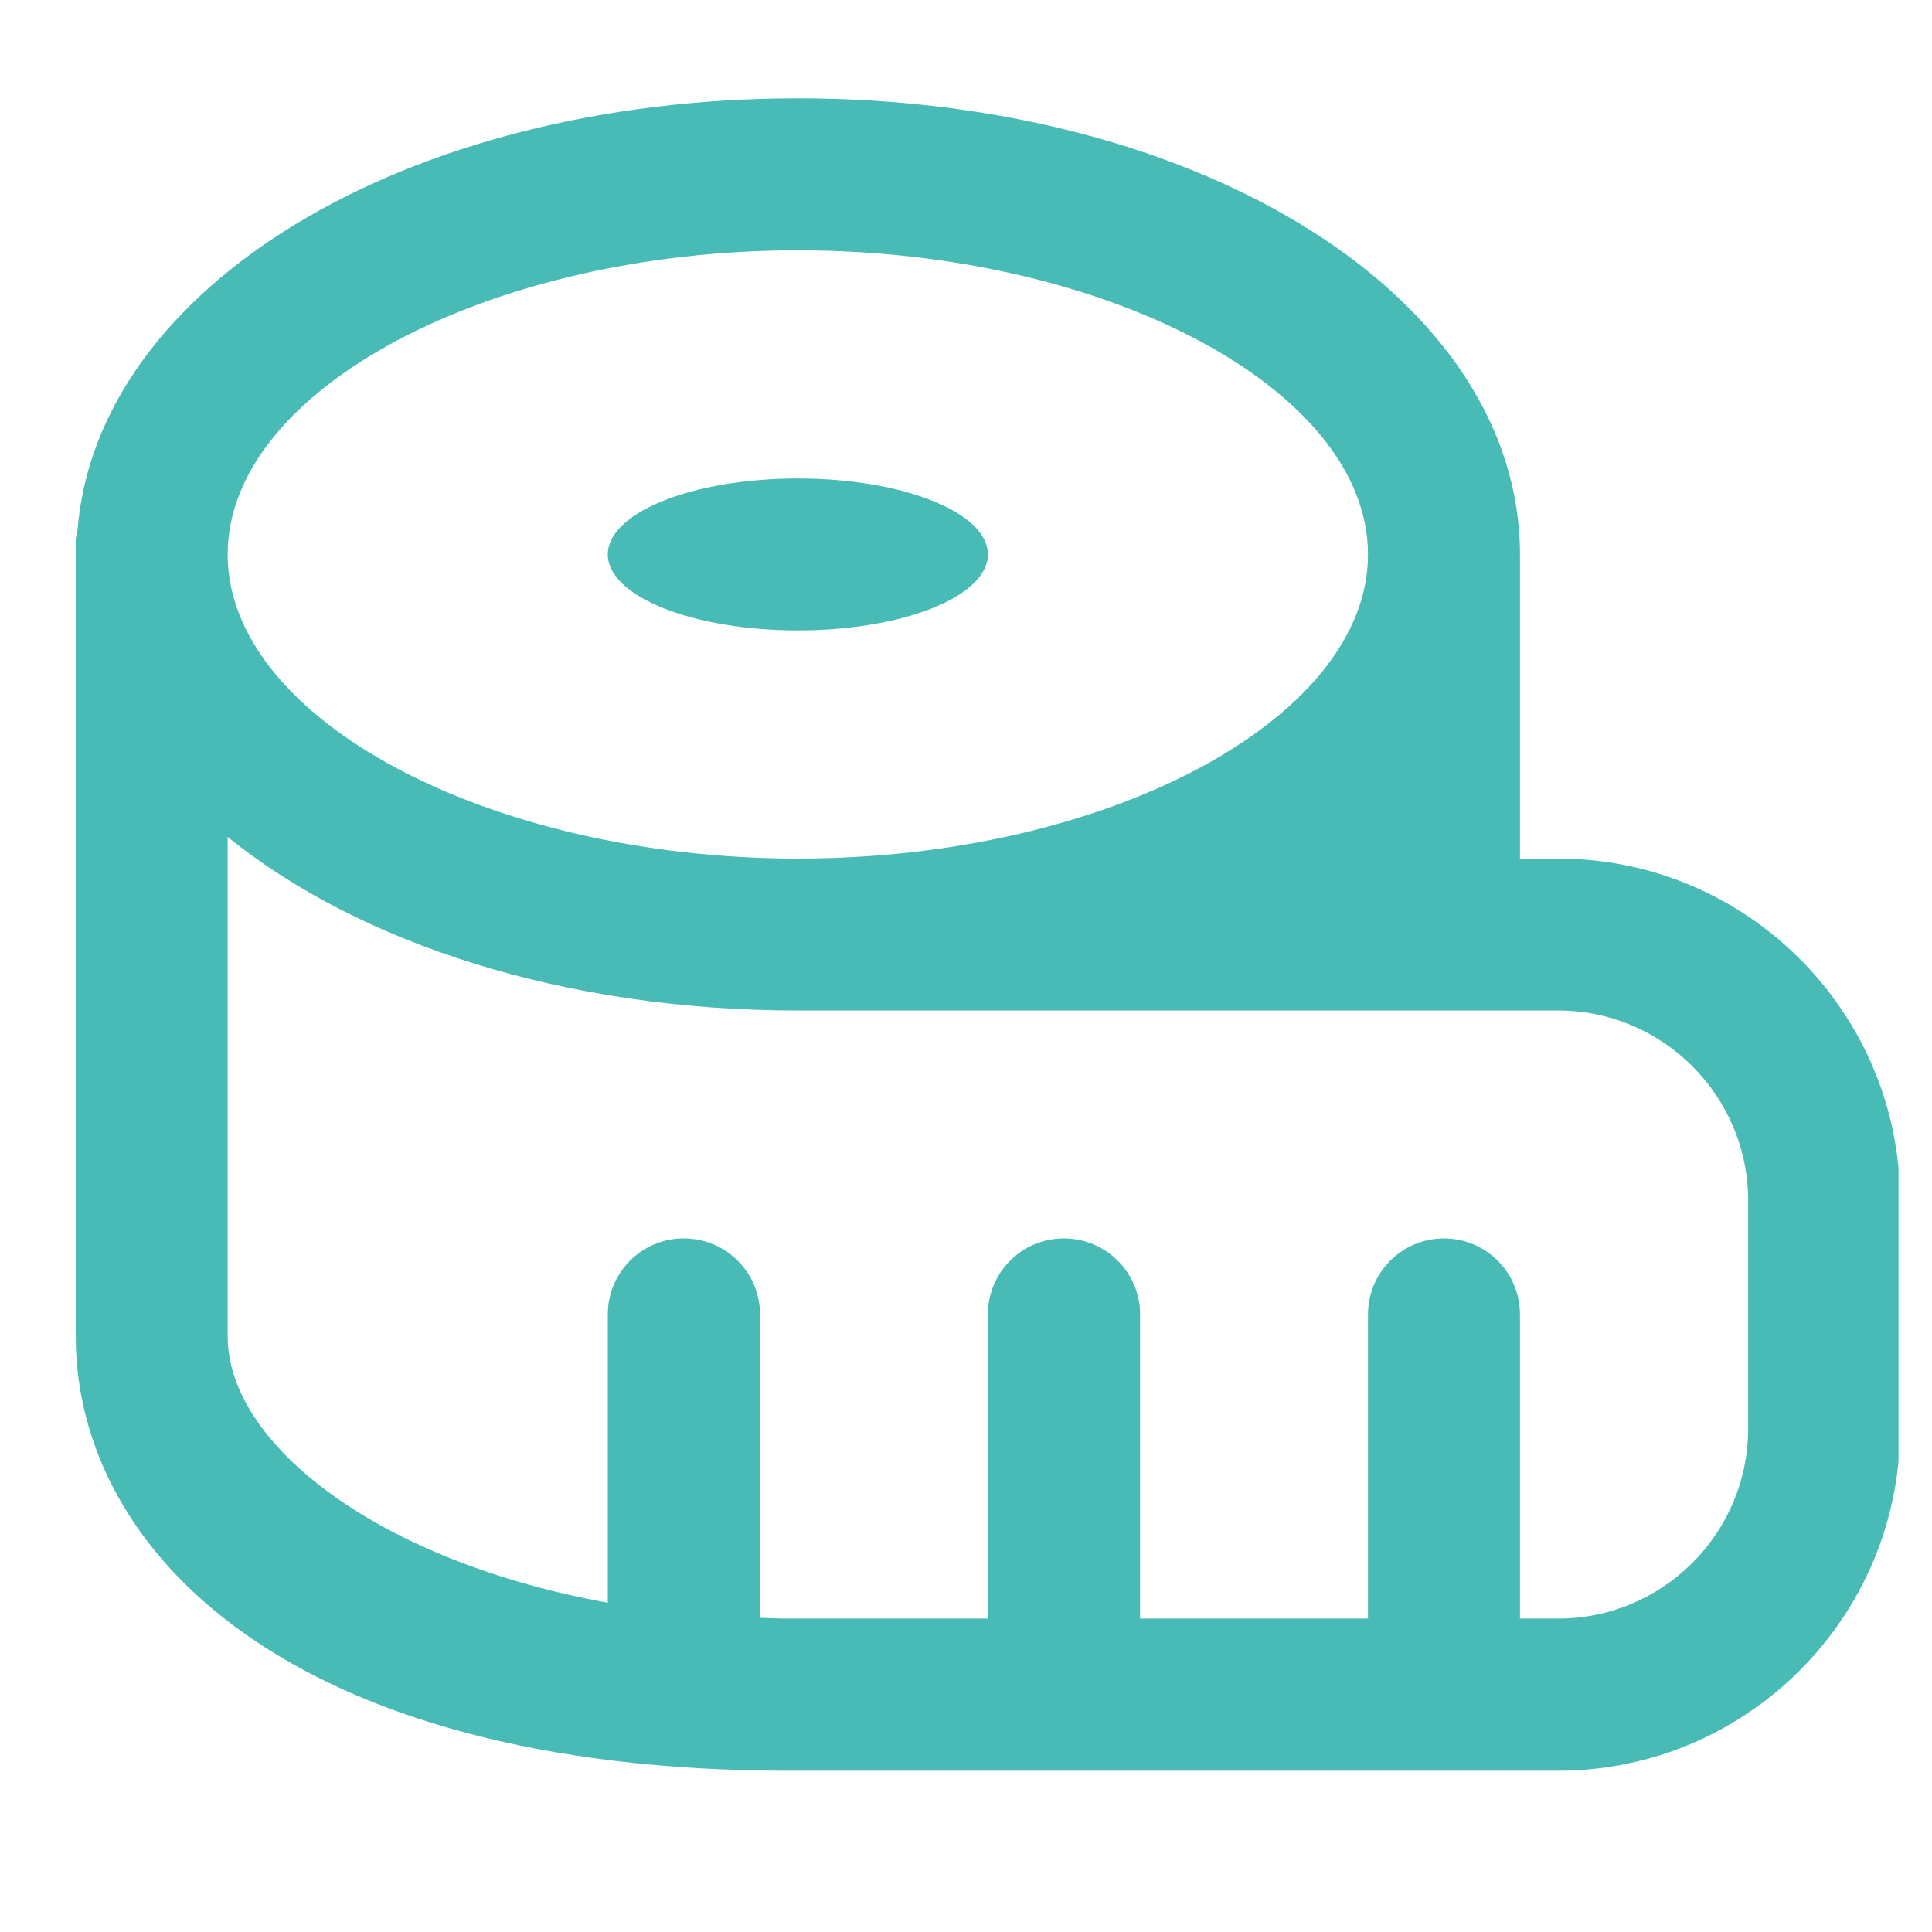 <svg version="1.0" preserveAspectRatio="xMidYMid meet" height="40" viewBox="0 0 30 30" zoomAndPan="magnify" width="40" xmlns:xlink="http://www.w3.org/1999/xlink" xmlns="http://www.w3.org/2000/svg"><defs><clipPath id="7fdfbbca68"><path clip-rule="nonzero" d="M 1.176 1 L 29.48 1 L 29.48 28 L 1.176 28 Z M 1.176 1"></path></clipPath></defs><g clip-path="url(#7fdfbbca68)"><path fill-rule="nonzero" fill-opacity="1" d="M 9.438 8.609 C 9.438 7.957 10.758 7.43 12.391 7.43 C 14.02 7.43 15.34 7.957 15.34 8.609 C 15.34 9.262 14.02 9.789 12.391 9.789 C 10.758 9.789 9.438 9.262 9.438 8.609 Z M 29.504 18.641 L 29.504 22.184 C 29.504 25.113 27.121 27.496 24.195 27.496 L 12.25 27.496 C 4.504 27.496 1.176 24.086 1.176 20.75 L 1.176 8.383 C 1.176 8.336 1.199 8.293 1.203 8.242 C 1.496 4.449 6.297 1.527 12.391 1.527 C 18.676 1.527 23.602 4.637 23.602 8.609 L 23.602 13.332 L 24.195 13.332 C 27.121 13.332 29.504 15.715 29.504 18.641 Z M 3.535 8.609 C 3.535 11.168 7.59 13.332 12.391 13.332 C 17.188 13.332 21.242 11.168 21.242 8.609 C 21.242 6.051 17.188 3.887 12.391 3.887 C 7.59 3.887 3.535 6.051 3.535 8.609 Z M 27.145 18.641 C 27.145 17.016 25.82 15.691 24.195 15.691 L 12.391 15.691 C 8.75 15.691 5.574 14.645 3.535 12.996 L 3.535 20.75 C 3.535 22.418 5.855 24.238 9.438 24.887 L 9.438 20.41 C 9.438 19.758 9.965 19.23 10.617 19.23 C 11.273 19.23 11.801 19.758 11.801 20.41 L 11.801 25.121 C 11.949 25.125 12.094 25.133 12.25 25.133 L 15.34 25.133 L 15.34 20.41 C 15.34 19.758 15.867 19.23 16.52 19.23 C 17.172 19.23 17.703 19.758 17.703 20.41 L 17.703 25.133 L 21.242 25.133 L 21.242 20.41 C 21.242 19.758 21.77 19.23 22.422 19.23 C 23.074 19.23 23.602 19.758 23.602 20.41 L 23.602 25.133 L 24.195 25.133 C 25.82 25.133 27.145 23.809 27.145 22.184 Z M 27.145 18.641" fill="#48bbb6"></path></g></svg>